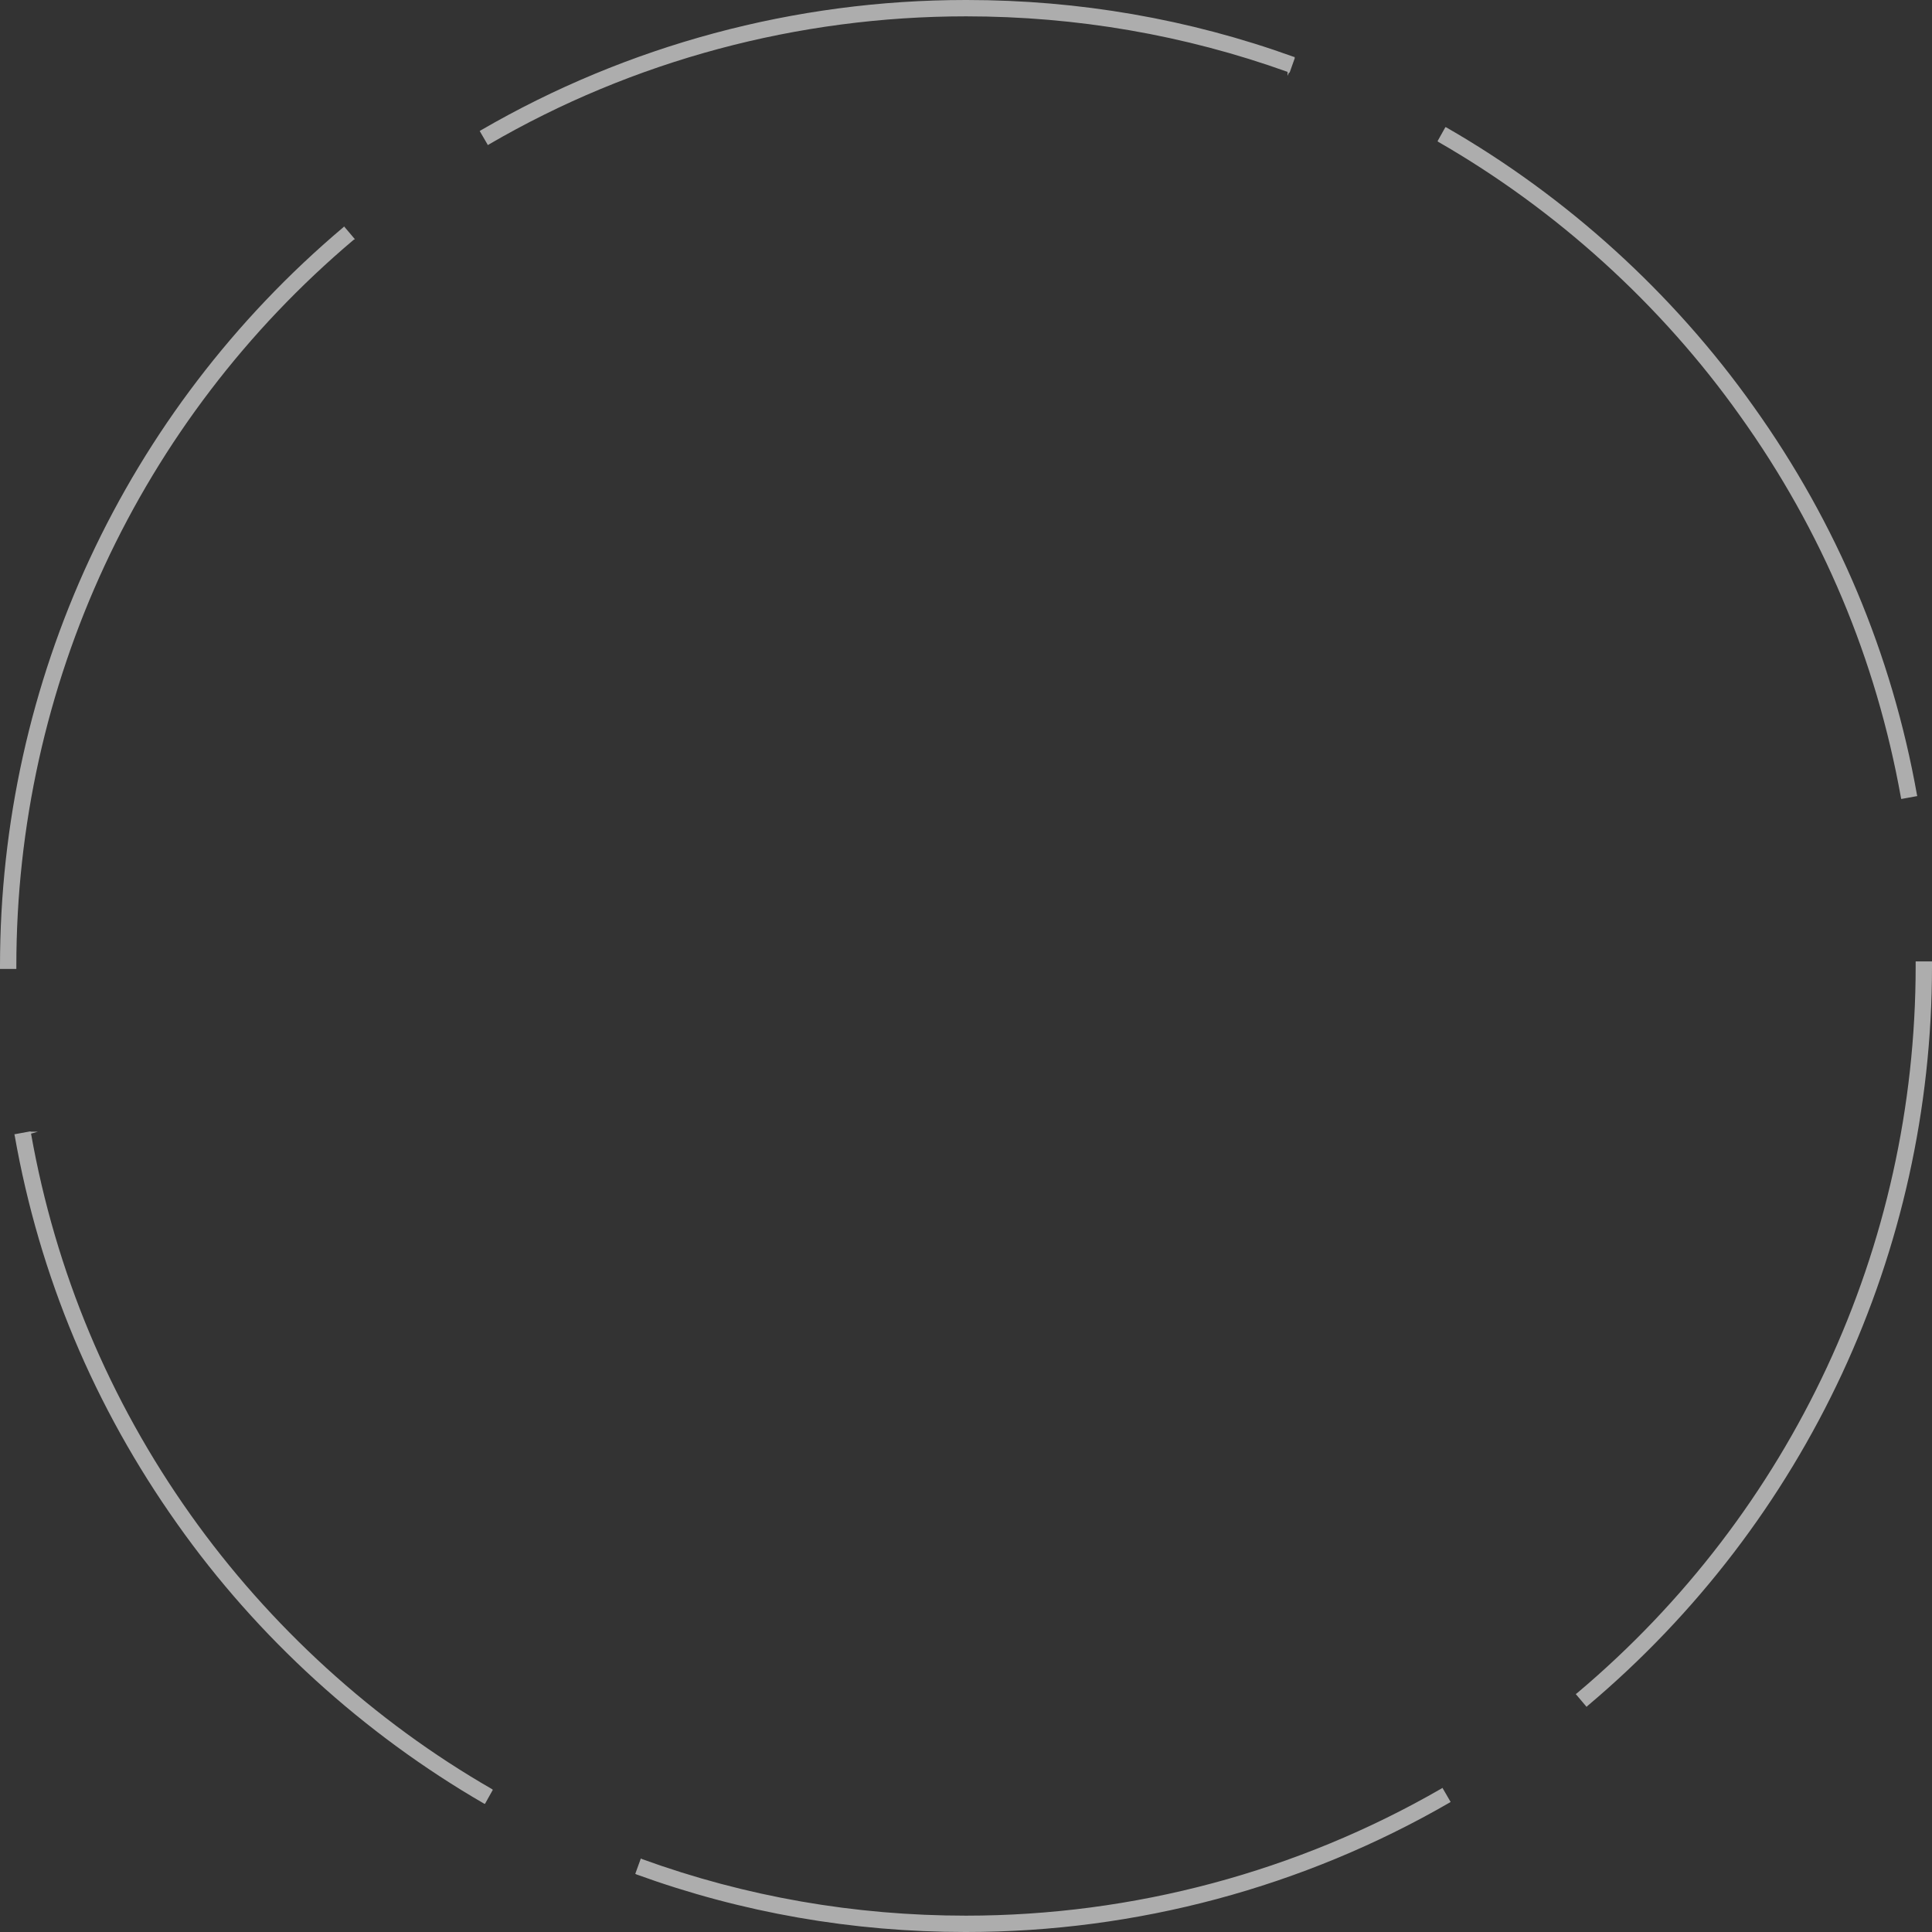 <?xml version="1.0" encoding="UTF-8"?><svg id="_レイヤー_2" xmlns="http://www.w3.org/2000/svg" viewBox="0 0 900 900"><rect x="0" y="0" width="900" height="900" fill="#333333" stroke="none"/><defs><style>.cls-1{fill:#fff;}.cls-1,.cls-2{opacity:.6;}.cls-2{fill:none;}</style></defs><g id="_レイヤー_1-2"><circle class="cls-2" cx="450" cy="450" r="408.864"/><path class="cls-1" d="M450.149,900h-.453c-52.523,0-104.132-8.987-153.147-26.797l-.61-.305,2.587-7.151.61.305c48.257,17.505,98.951,26.336,150.865,26.336,77.937,0,154.514-20.553,221.495-59.221l.453-.305,3.806,6.549-.453.297c-68.2,39.433-145.989,60.291-225.152,60.291ZM225.911,840.319l-.453-.149c-56.024-32.424-105.5-77.335-142.8-130.156-38.668-54.5-64.238-115.393-75.811-181.006l-.149-.61,7.456-1.368.156.149h3.345l-3.196.914c11.417,64.238,36.386,124.068,74.295,177.505,36.839,51.906,85.4,96.208,140.51,127.874l.305.305-3.657,6.541ZM739.086,795.11l-5.025-5.939.61-.453c100.17-84.337,157.718-207.803,157.718-338.717v-2.133h7.612v2.133c0,133.203-58.462,258.795-160.454,344.649l-.461.461ZM0,451.368v-1.368C0,317.101,58.15,191.814,159.844,105.953l.453-.461,5.025,5.939-.61.305C64.847,196.074,7.612,319.383,7.612,450v1.368H0ZM885.684,372.204l-.149-.61c-11.574-64.543-36.69-124.373-74.897-177.803-36.839-51.914-85.556-96.06-140.666-127.725l-.305-.305,3.657-6.541.453.149c56.173,32.275,105.648,77.179,143.097,130.007,38.824,54.344,64.394,115.237,76.116,180.85l.156.61-7.463,1.368ZM227.278,67.59l-3.806-6.549.461-.305C292.282,21.006,370.383,0,449.844,0h.461c52.211,0,103.515,8.831,152.381,26.485h.156l.305.156-.156.149c.156,0,.156.156.156.156v.149l-2.438,6.853-.156-.156-.149.156h0l-.61,1.368v-1.829c-47.952-17.2-98.342-25.875-149.794-25.875-78.25,0-155.124,20.553-222.261,59.674l-.461.305Z"/></g></svg>